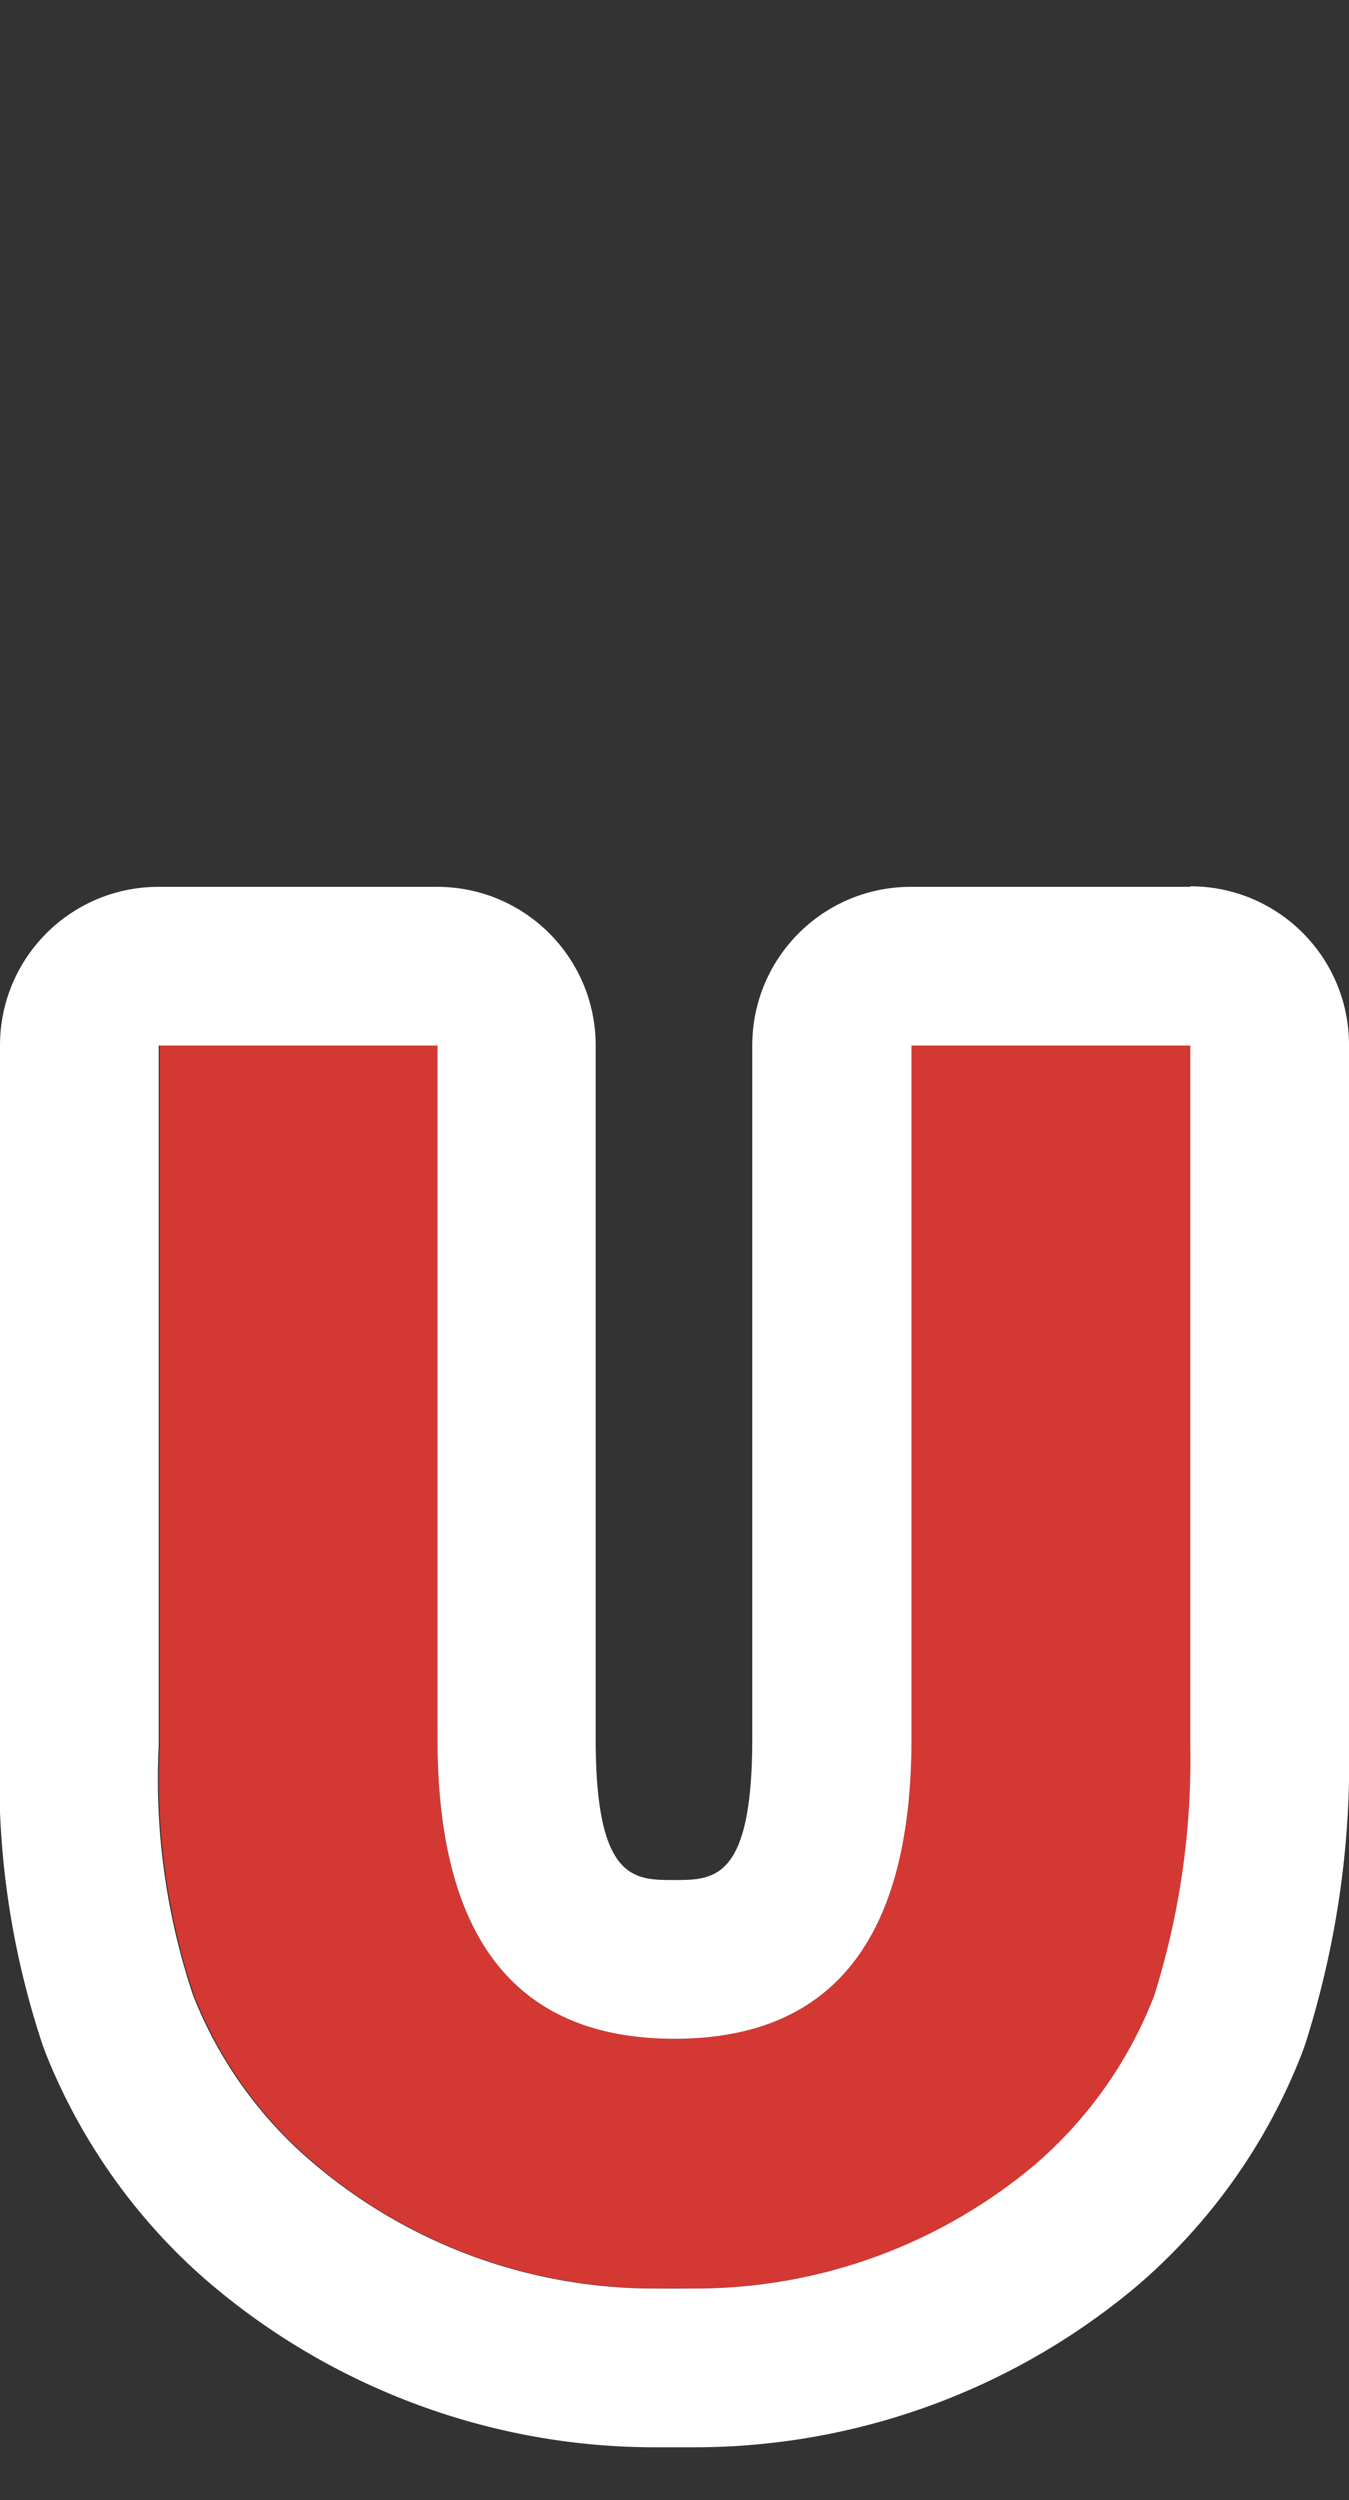 <svg xmlns="http://www.w3.org/2000/svg" width="25.5" height="47.25"><rect width="100%" height="100%" fill="#333333" stroke="none"/><defs><clipPath id="a"><path transform="rotate(180 12.75 23.625)" fill="none" d="M0 0h25.5v47.25H0z"/></clipPath></defs><g clip-path="url(#a)"><path d="M8.27 19.76v13.1c0 3.78 1.49 5.67 4.48 5.67s4.48-1.89 4.48-5.67v-13.1h5.28v13.22c.03 1.6-.2 3.2-.68 4.73a8.023 8.023 0 01-2.27 3.21 9.966 9.966 0 01-6.8 2.32c-2.47.09-4.88-.73-6.77-2.32a7.975 7.975 0 01-2.32-3.21c-.51-1.52-.73-3.13-.65-4.73V19.76h5.27z" fill="#d43833"/><path d="M22.5 19.76v13.22c.03 1.6-.2 3.2-.68 4.73a8.023 8.023 0 01-2.27 3.21 9.97 9.97 0 01-6.41 2.33h-.77c-2.34 0-4.6-.82-6.4-2.33a7.975 7.975 0 01-2.32-3.21c-.51-1.52-.73-3.13-.65-4.73V19.76h5.27v13.1c0 3.78 1.49 5.67 4.48 5.67s4.48-1.89 4.48-5.67v-13.1h5.28m-.01-3h-5.28c-1.66 0-3 1.34-3 3v13.1c0 2.67-.72 2.67-1.48 2.67s-1.48 0-1.48-2.67v-13.1c0-1.66-1.34-3-3-3H3c-1.66 0-3 1.34-3 3v13.15c-.08 1.96.19 3.89.81 5.75.02.05.04.11.06.16.68 1.7 1.78 3.23 3.18 4.4 2.33 1.95 5.29 3.03 8.32 3.03h.76a13 13 0 008.34-3.03c1.41-1.2 2.49-2.73 3.15-4.44.02-.06.04-.11.06-.17.58-1.84.86-3.74.82-5.67V19.75c0-1.66-1.34-3-3-3z" fill="#fff"/></g></svg>